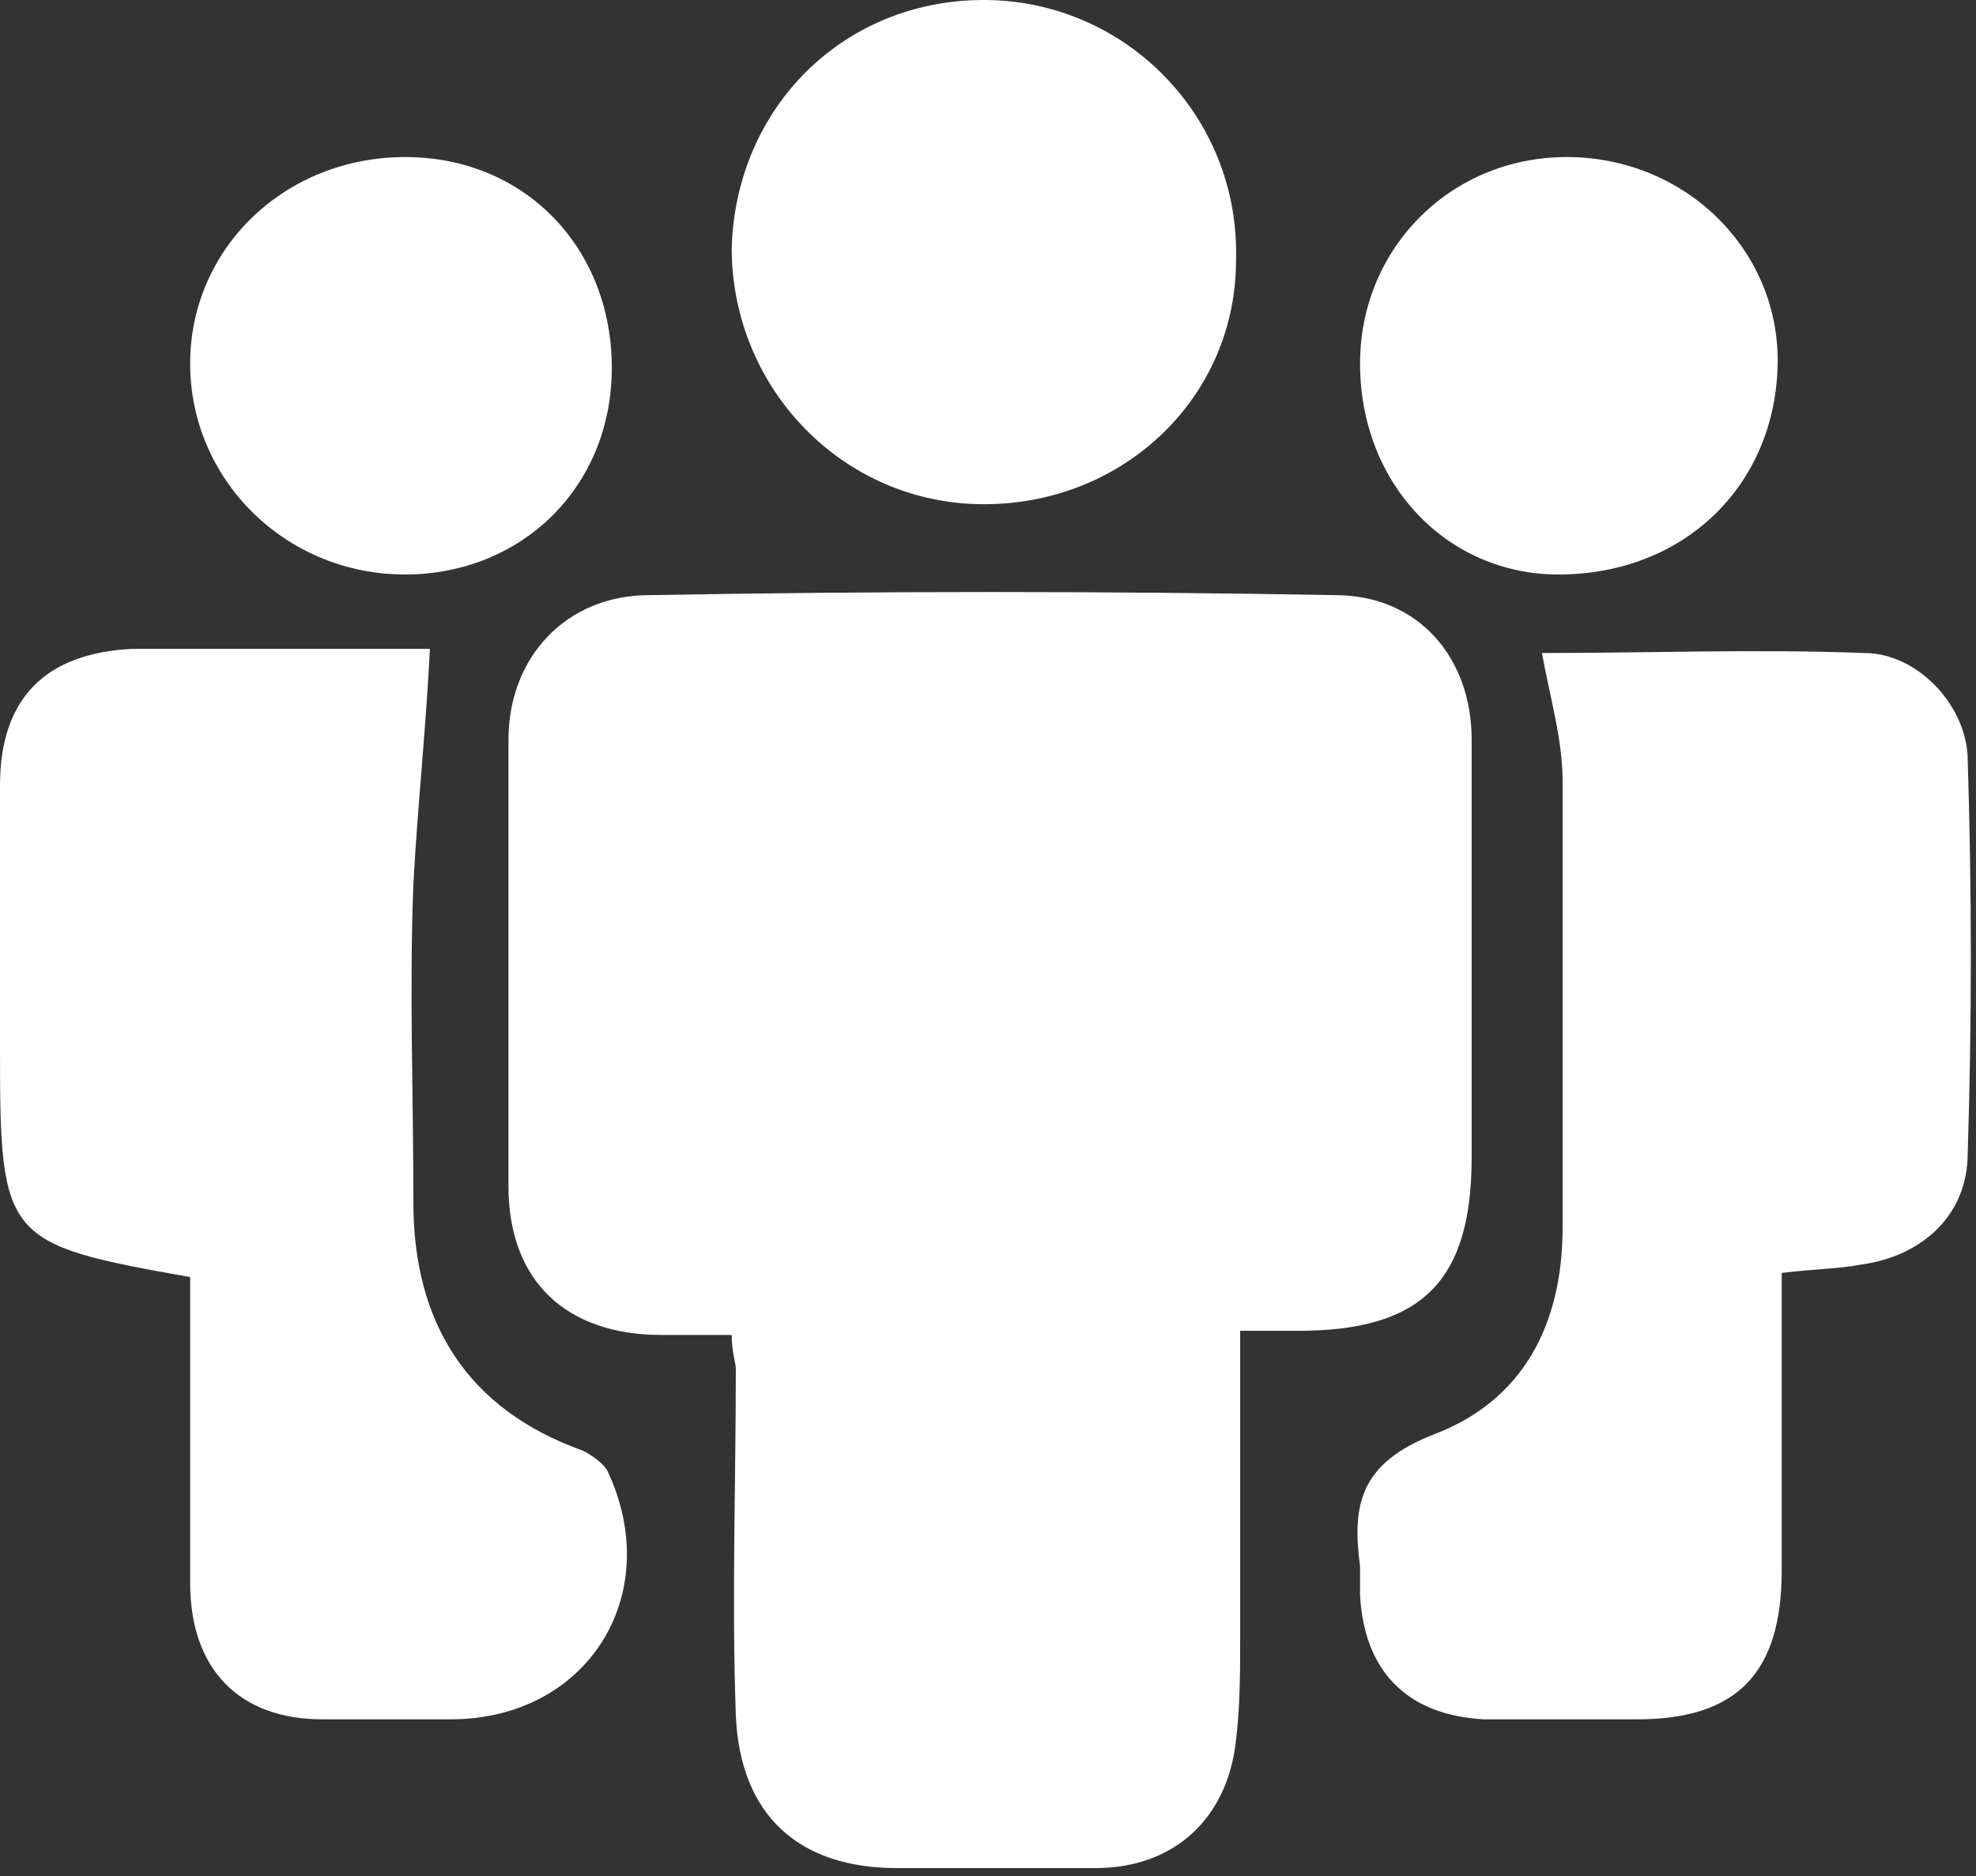 <?xml version="1.0" encoding="utf-8"?>
<!-- Generator: Adobe Illustrator 24.1.1, SVG Export Plug-In . SVG Version: 6.00 Build 0)  -->
<svg version="1.1" id="Camada_1" xmlns="http://www.w3.org/2000/svg" xmlns:xlink="http://www.w3.org/1999/xlink" x="0px" y="0px"
	 viewBox="0 0 47.8 45.4" style="enable-background:new 0 0 47.8 45.4;" xml:space="preserve">
<rect x="0" y="0" width="47.8" height="45.4" fill="#333333" stroke="none"/>
<style type="text/css">
	.st0{fill:#FFFFFF;}
</style>
<g id="Camada_2_1_">
</g>
<g id="Layer_1">
	<g>
		<path class="st0" d="M17.7,32.3c-0.6,0-1.2,0-1.7,0c-2.3,0-3.7-1.3-3.7-3.6c0-3.6,0-7.2,0-10.8c0-2,1.4-3.5,3.4-3.5
			c5.5-0.1,11.1-0.1,16.6,0c2,0,3.3,1.5,3.3,3.5c0,3.4,0,6.7,0,10.1c0,3-1.2,4.2-4.2,4.2c-0.4,0-0.8,0-1.4,0c0,2.5,0,5,0,7.4
			c0,0.8,0,1.7-0.1,2.5c-0.2,1.9-1.5,3.1-3.4,3.1c-1.6,0-3.2,0-4.8,0c-2.4,0-3.8-1.3-3.9-3.7c-0.1-2.8,0-5.6,0-8.4
			C17.8,33,17.7,32.7,17.7,32.3z"/>
		<path class="st0" d="M4.6,30.9C0.1,30.1,0,30,0,25.4c0-2.1,0-4.3,0-6.4c0-2.1,1.1-3.2,3.2-3.3c2.5,0,5,0,7.2,0
			c-0.1,2-0.3,3.8-0.4,5.7c-0.1,2.5,0,5.1,0,7.7c0,2.9,1.3,5,4.1,6c0.2,0.1,0.5,0.3,0.6,0.5c1.4,3-0.5,6-3.8,6c-1,0-2.1,0-3.1,0
			c-2,0-3.2-1.2-3.2-3.3C4.6,35.9,4.6,33.4,4.6,30.9z"/>
		<path class="st0" d="M43.1,30.8c0,2.5,0,4.9,0,7.2c0,2.5-1.1,3.6-3.5,3.6c-1.2,0-2.5,0-3.7,0c-1.9-0.1-2.9-1.2-3-3
			c0-0.2,0-0.5,0-0.7c-0.2-1.5,0-2.5,1.8-3.2c2.1-0.8,3.1-2.6,3.1-5c0-3.6,0-7.2,0-10.8c0-1-0.3-2-0.5-3.1c2.6,0,5.2-0.1,7.8,0
			c1.3,0,2.5,1.3,2.5,2.6c0.1,3.2,0.1,6.3,0,9.5c0,1.5-1.1,2.5-2.6,2.7C44.5,30.7,43.9,30.7,43.1,30.8z"/>
		<path class="st0" d="M23.8,12.2c-3.4,0-6.1-2.8-6.1-6.2c0.1-3.4,2.7-6,6.1-6c3.4,0,6.2,2.8,6.1,6.3C29.9,9.6,27.2,12.2,23.8,12.2z
			"/>
		<path class="st0" d="M32.9,8.8c0-2.8,2.2-5,5-5c2.9,0,5.2,2.3,5.1,5.1c-0.1,2.9-2.3,5-5.3,5C35,13.9,32.9,11.7,32.9,8.8z"/>
		<path class="st0" d="M14.8,8.9c0,2.9-2.2,5-5,5c-2.9,0-5.2-2.3-5.2-5.1c0-2.8,2.3-5,5.2-5C12.7,3.8,14.8,6,14.8,8.9z"/>
	</g>
</g>
</svg>
